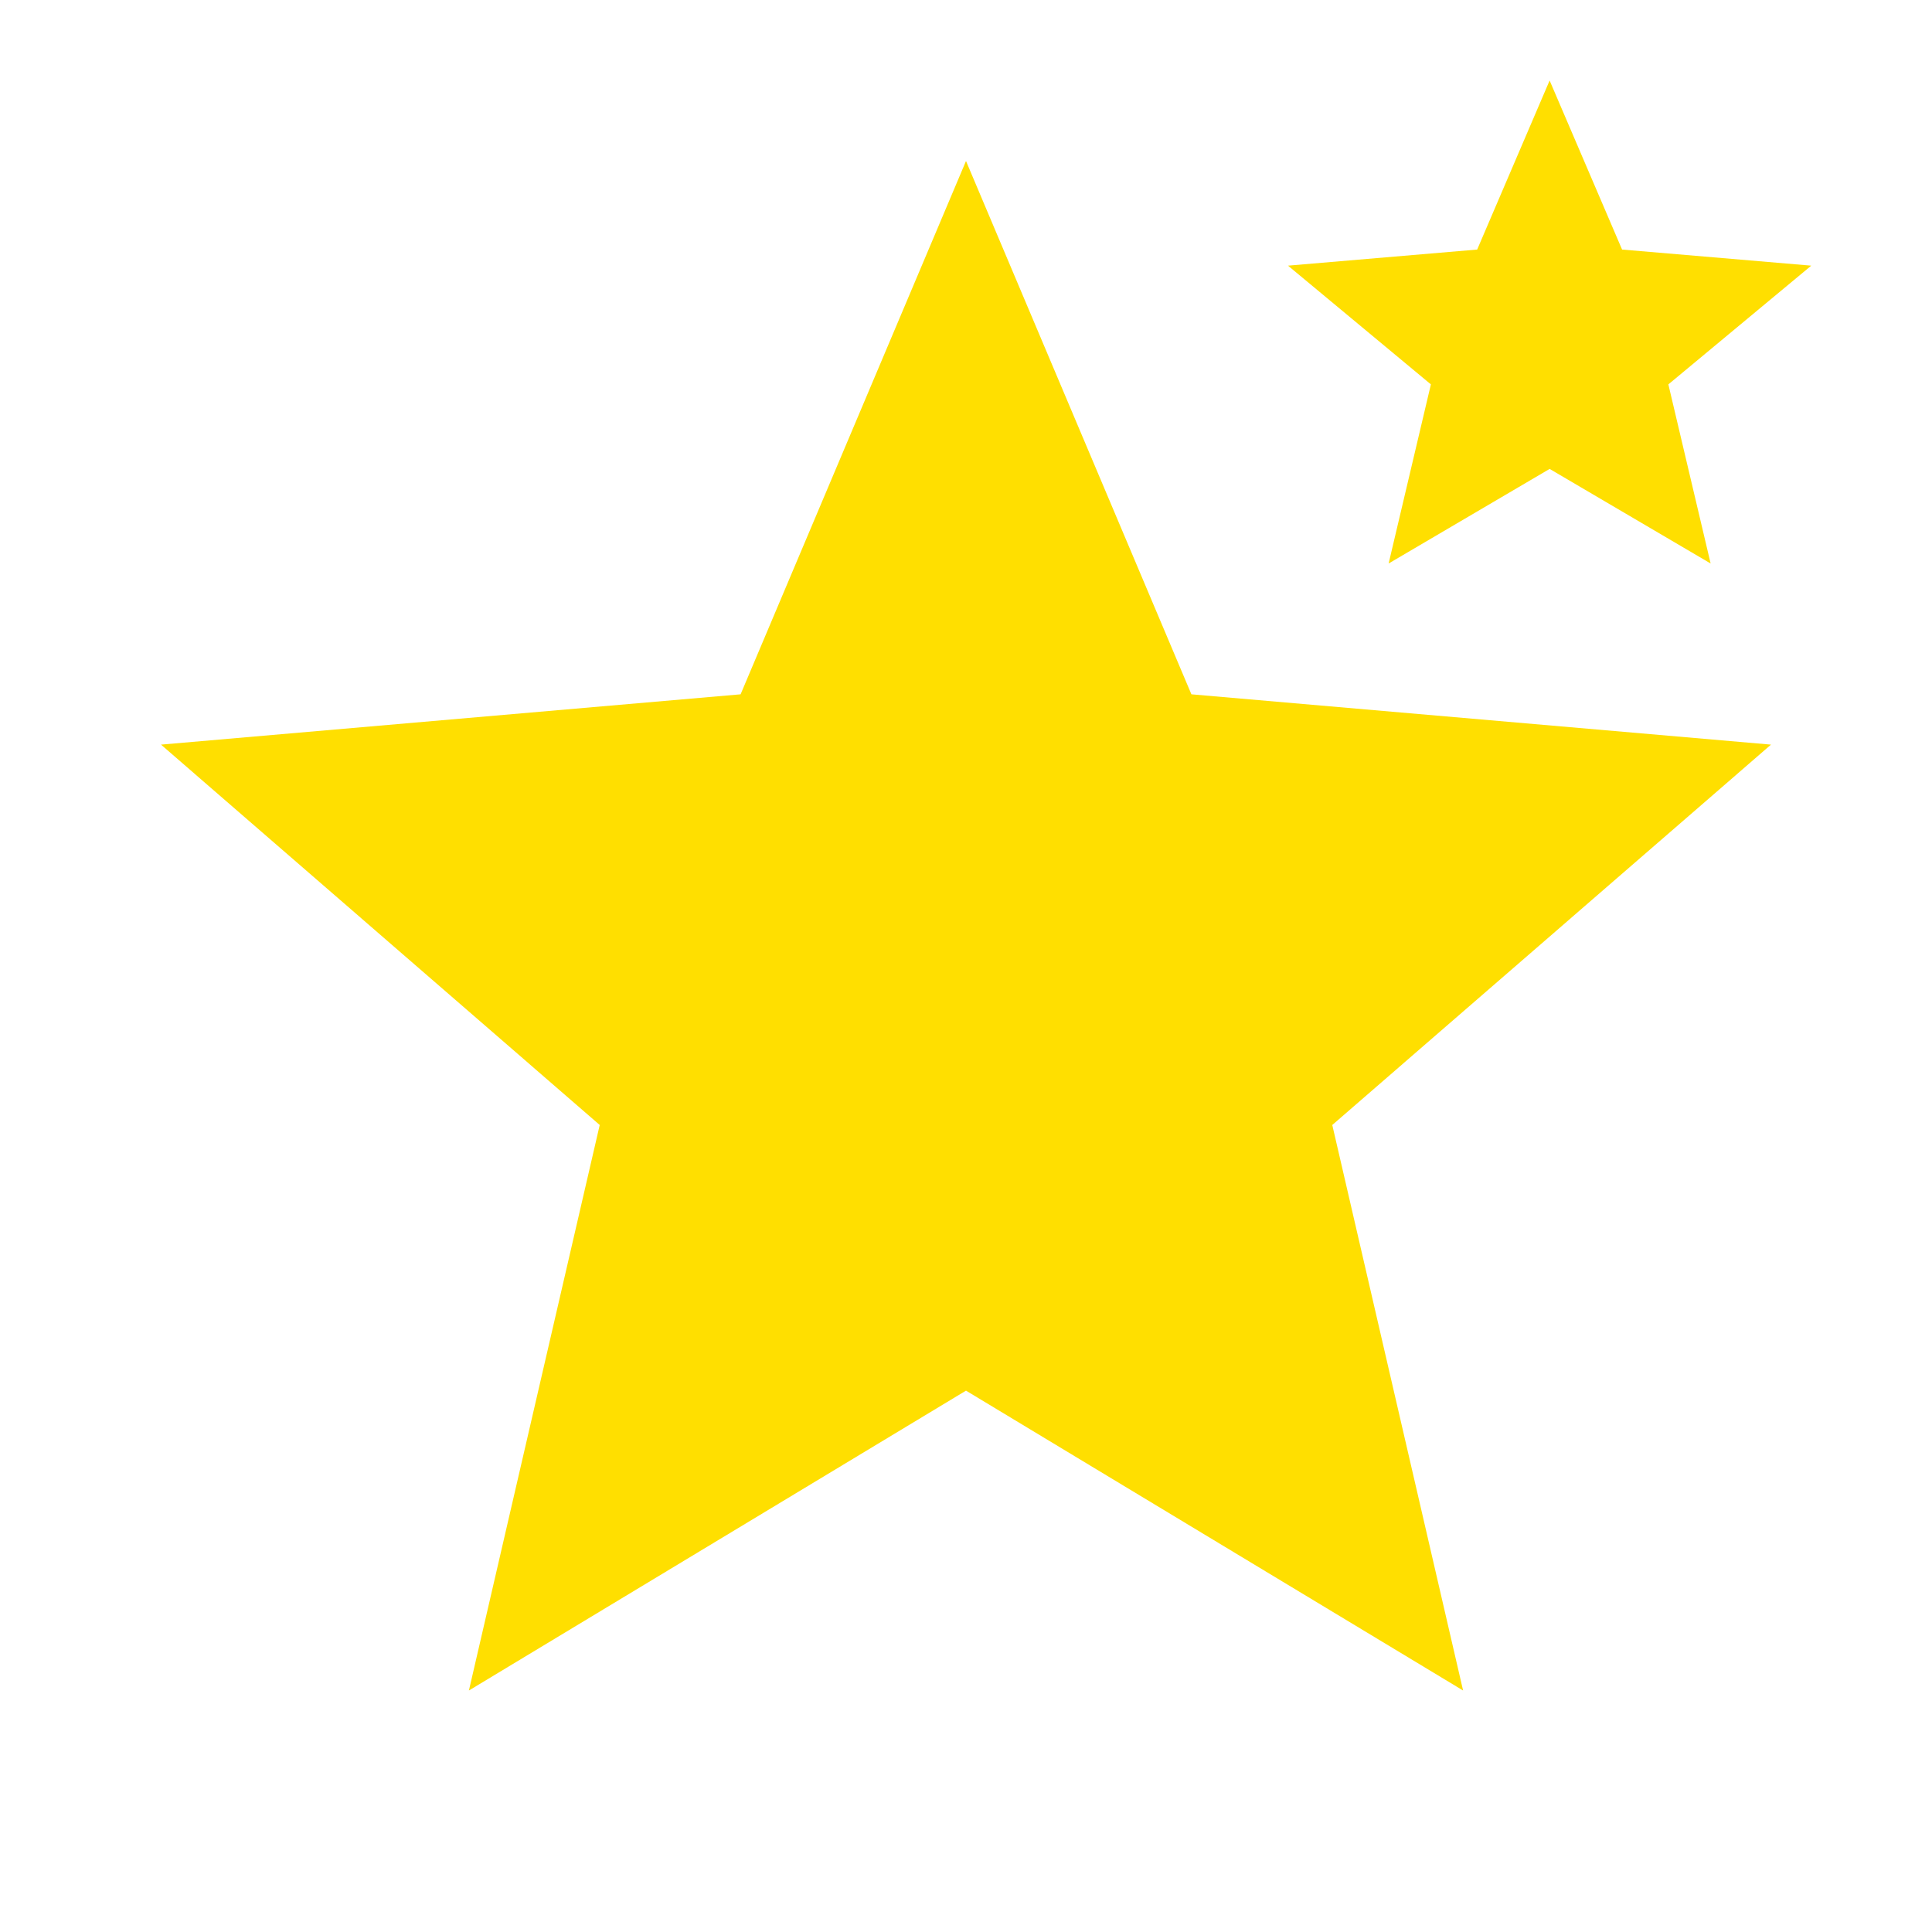<svg xmlns="http://www.w3.org/2000/svg" height="24px" viewBox="0 -960 960 960" width="24px" fill="#FFDF00"><path d="m233-120 65-281L80-590l288-25 112-265 112 265 288 25-218 189 65 281-247-149-247 149Zm457-560 21-89-71-59 94-8 36-84 36 84 94 8-71 59 21 89-80-47-80 47Z"/></svg>